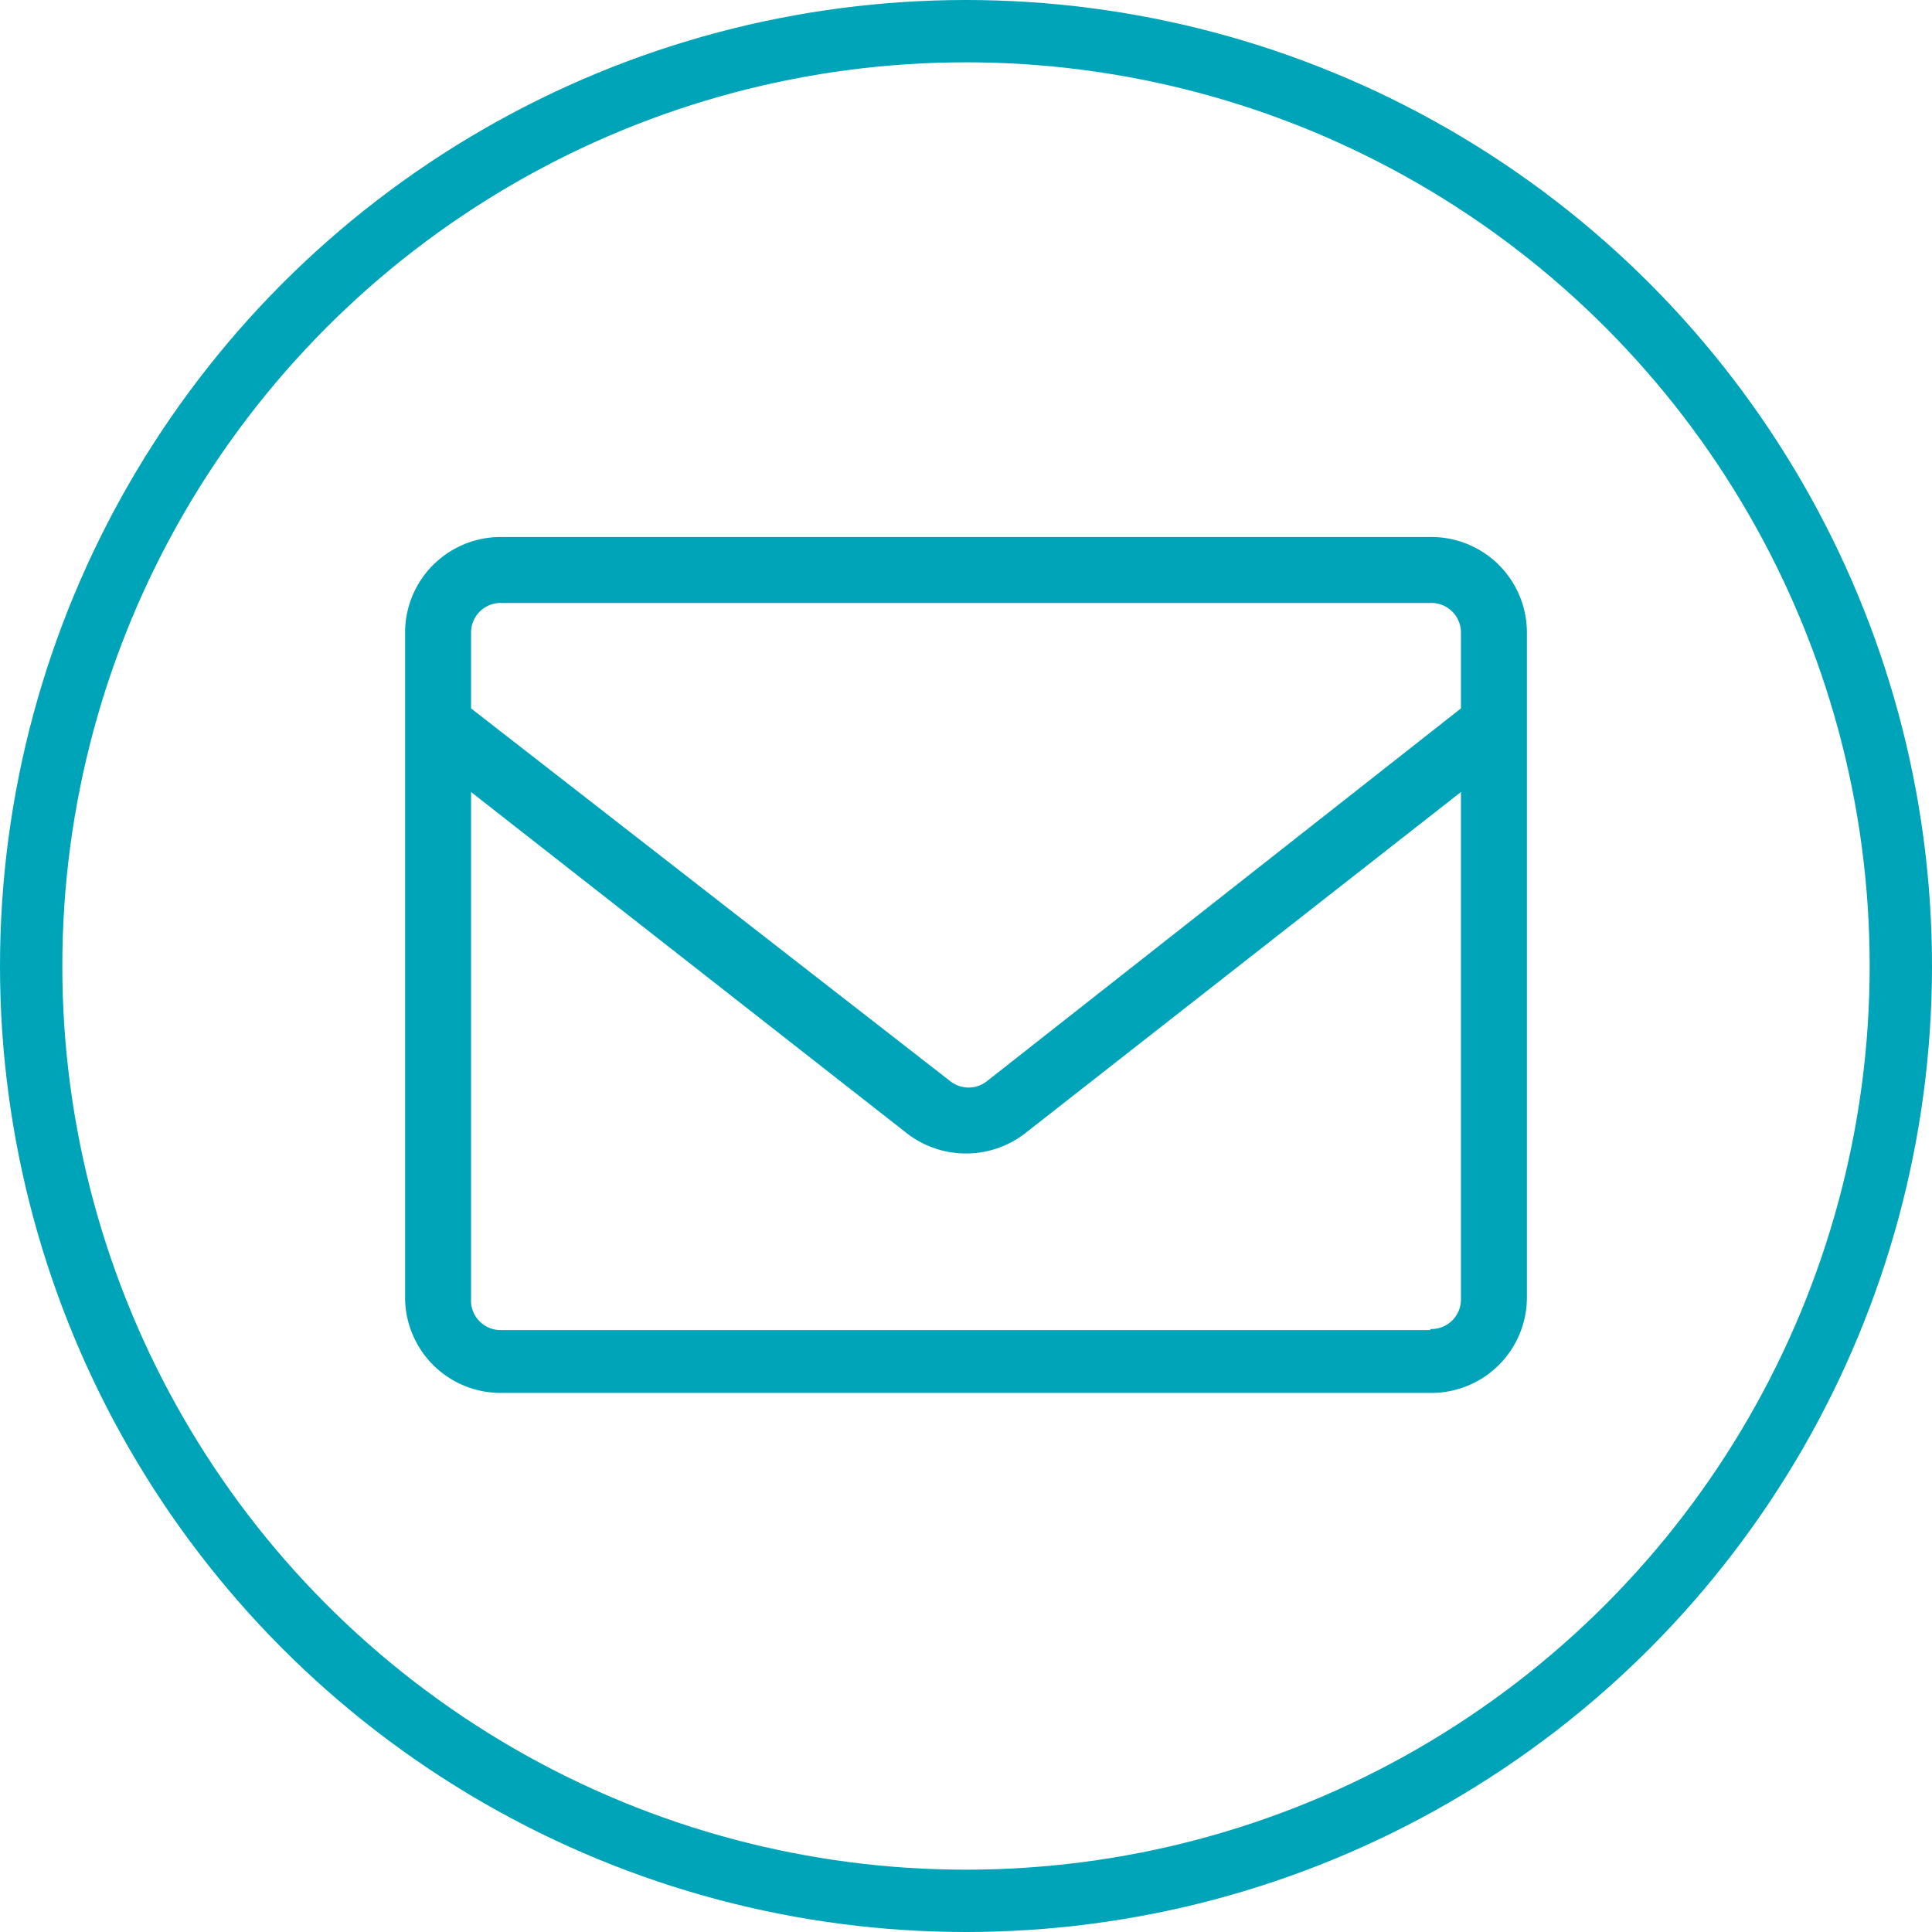<svg xmlns="http://www.w3.org/2000/svg" width="37.2" height="37.2" viewBox="0 0 37.2 37.2">
  <g id="Group_18" data-name="Group 18" transform="translate(2827.6 3930.6)">
    <g id="Group_16" data-name="Group 16">
      <g id="Group_15" data-name="Group 15">
        <path id="Path_54" data-name="Path 54" d="M27.54,10.34H9.66A1.84,1.84,0,0,0,7.8,12.16V25a1.84,1.84,0,0,0,1.86,1.82H27.54A1.84,1.84,0,0,0,29.4,25V12.16a1.84,1.84,0,0,0-1.86-1.82ZM9.66,11.61H27.54a.57.57,0,0,1,.59.55v1.48L19,20.82a.57.57,0,0,1-.7,0L9.07,13.64V12.16a.57.57,0,0,1,.59-.55Zm17.88,14H9.66A.57.57,0,0,1,9.07,25V15.25l8.39,6.57a1.86,1.86,0,0,0,2.28,0l8.39-6.57V25a.57.57,0,0,1-.59.59Z" transform="translate(-2827.6 -3930.6)" fill="#00a4b8"/>
        <g id="Group_14" data-name="Group 14" transform="translate(-2827.6 -3930.6)">
          <g id="Group_12" data-name="Group 12">
            <circle id="Ellipse_2" data-name="Ellipse 2" cx="18" cy="18" r="18" transform="translate(0.6 0.6)" fill="none" stroke="#00a4b8" stroke-miterlimit="10" stroke-width="1.2"/>
          </g>
        </g>
      </g>
    </g>
  </g>
</svg>
